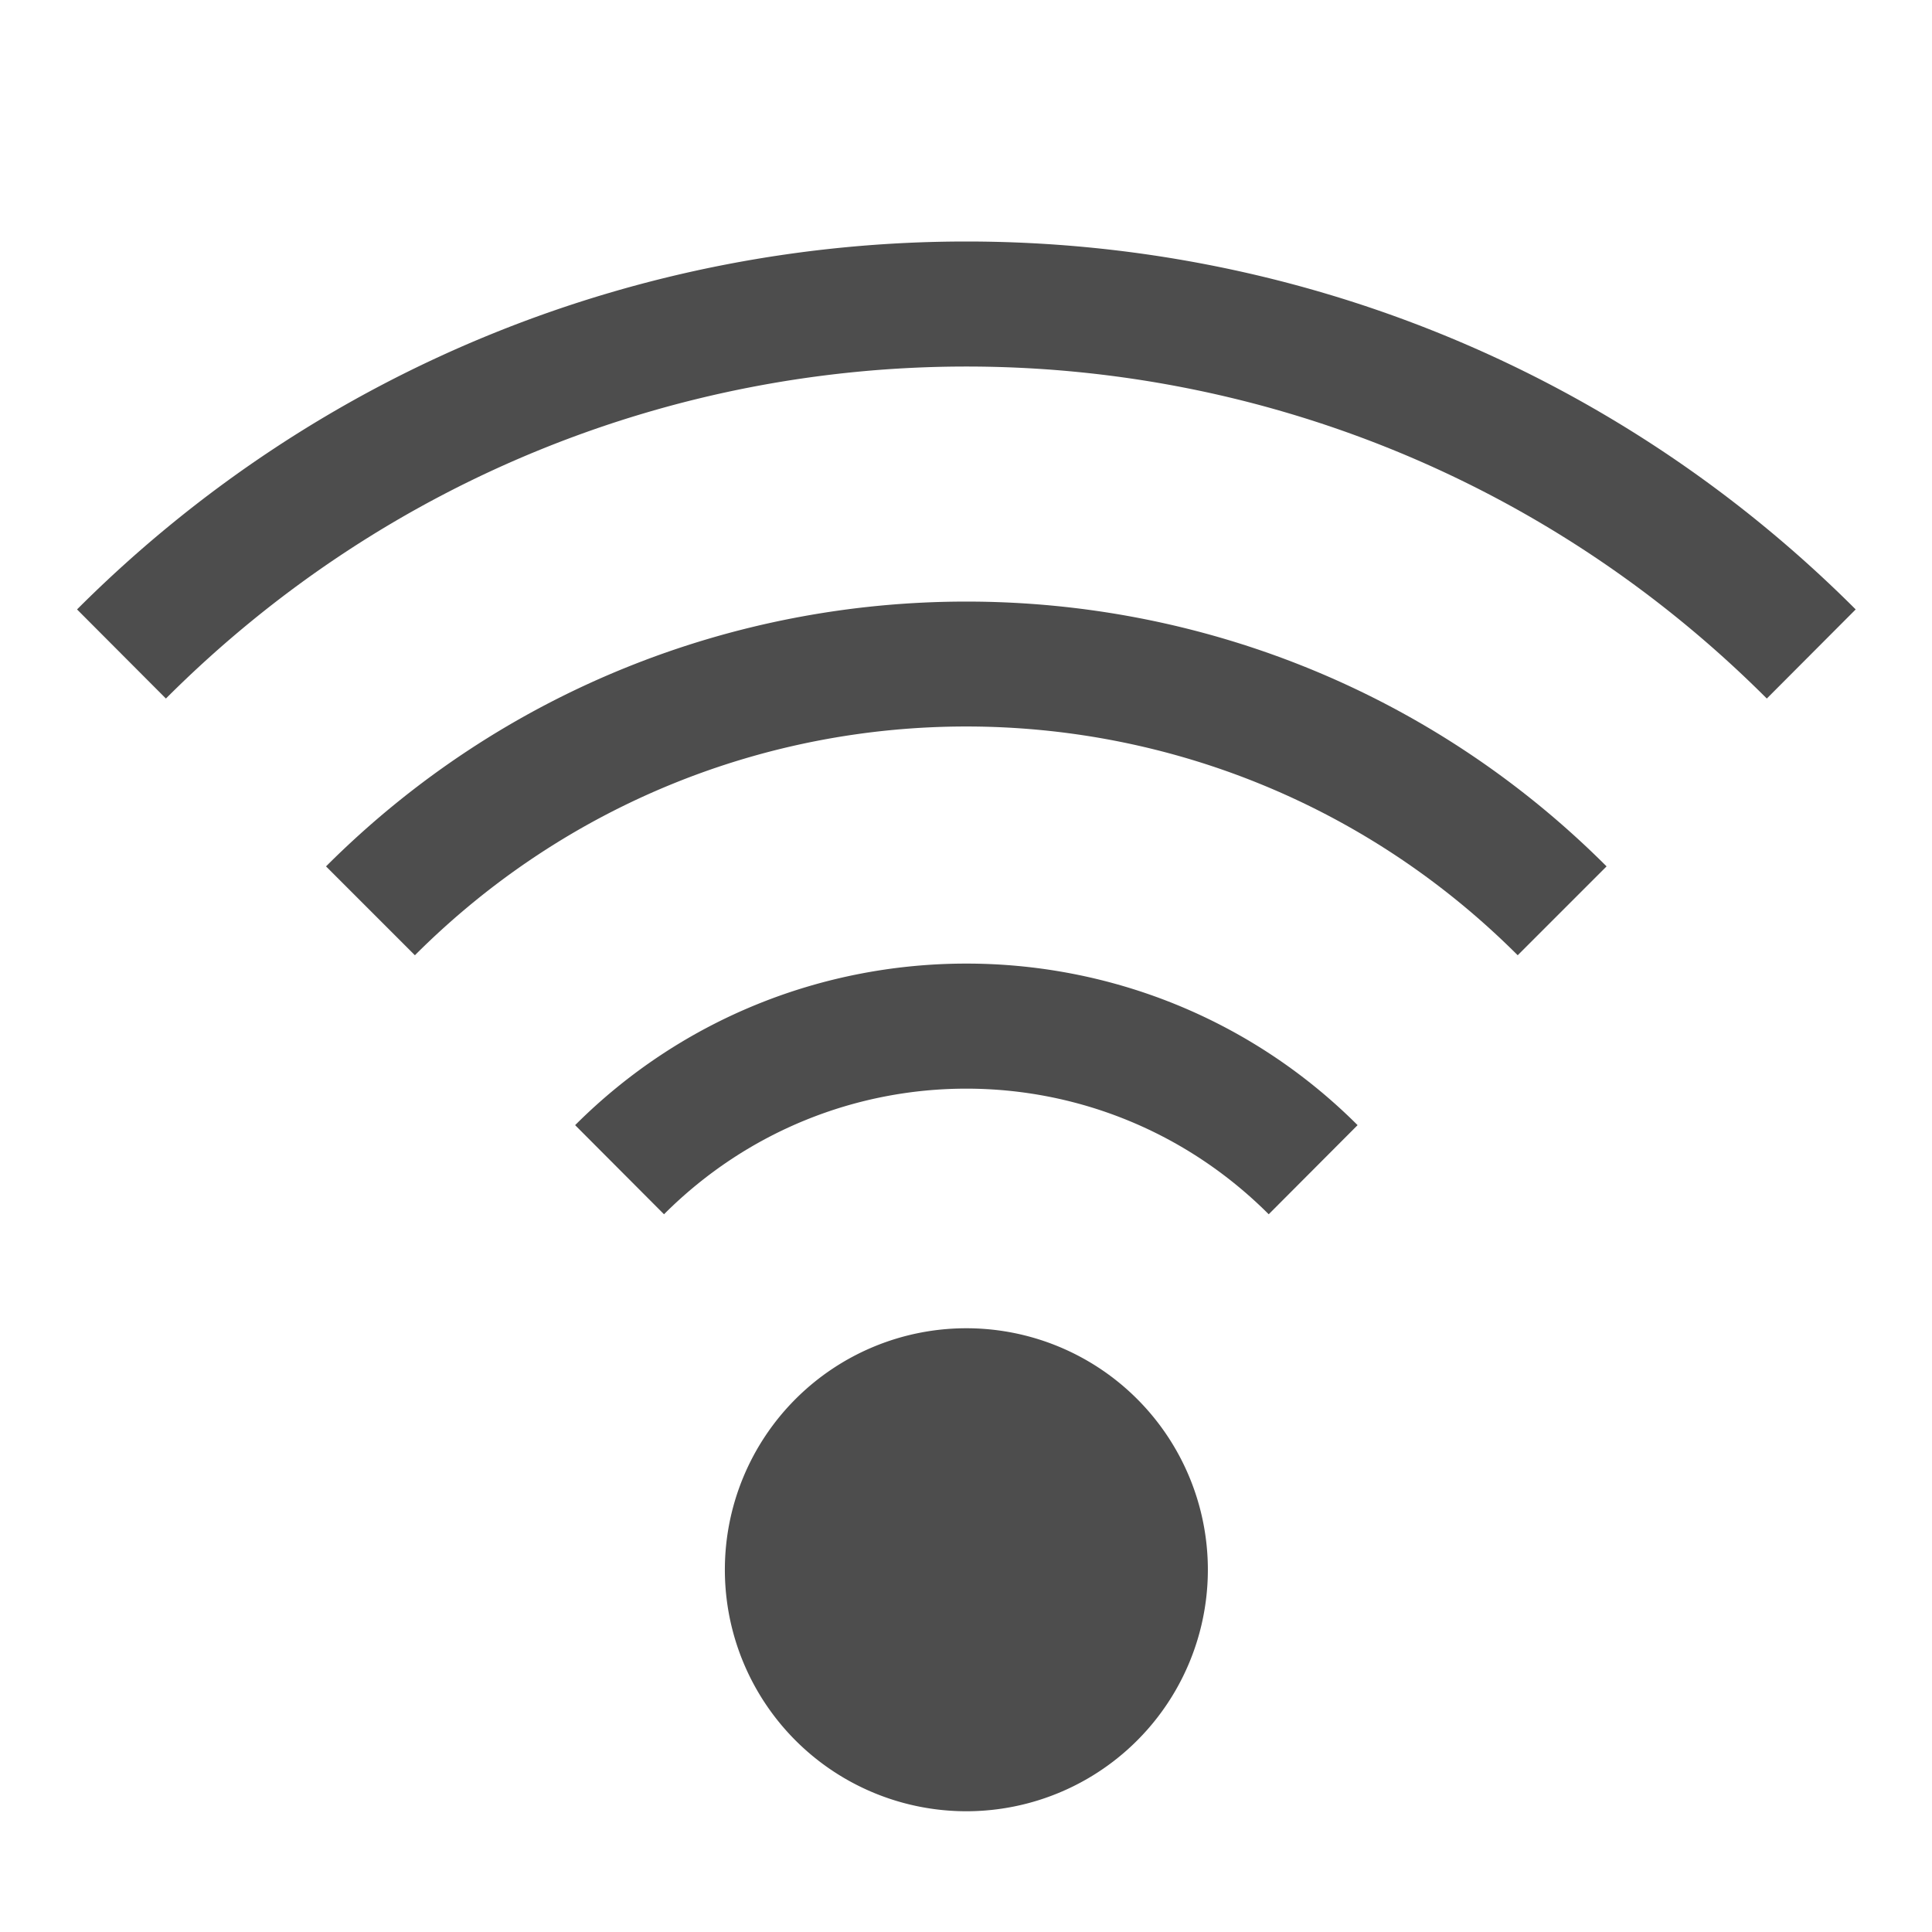 <svg xmlns="http://www.w3.org/2000/svg" width="16" height="16" version="1.1">
 <g transform="translate(-451.997,-120)">
  <path d="m 460,122 c -2.667,0 -5.333,1.015 -7.365,3.047 l 0.736,0.738 c 3.666,-3.666 9.592,-3.666 13.258,0 l 0.736,-0.738 C 465.333,123.015 462.667,122 460,122 Z m 0,2.982 c -1.921,0 -3.84,0.731 -5.303,2.193 l 0.736,0.736 c 2.526,-2.526 6.606,-2.526 9.133,0 l 0.736,-0.736 C 463.84,125.713 461.921,124.982 460,124.982 Z m 0,2.998 c -1.174,0 -2.347,0.445 -3.24,1.338 l 0.736,0.738 c 1.387,-1.387 3.62,-1.387 5.008,0 l 0.736,-0.738 C 462.347,128.426 461.174,127.98 460,127.98 Z M 460,131 a 2,2 0 0 0 -2,2 2,2 0 0 0 2,2 2,2 0 0 0 2,-2 2,2 0 0 0 -2,-2 z" style="fill:#4d4d4d"/>
 </g>
</svg>
